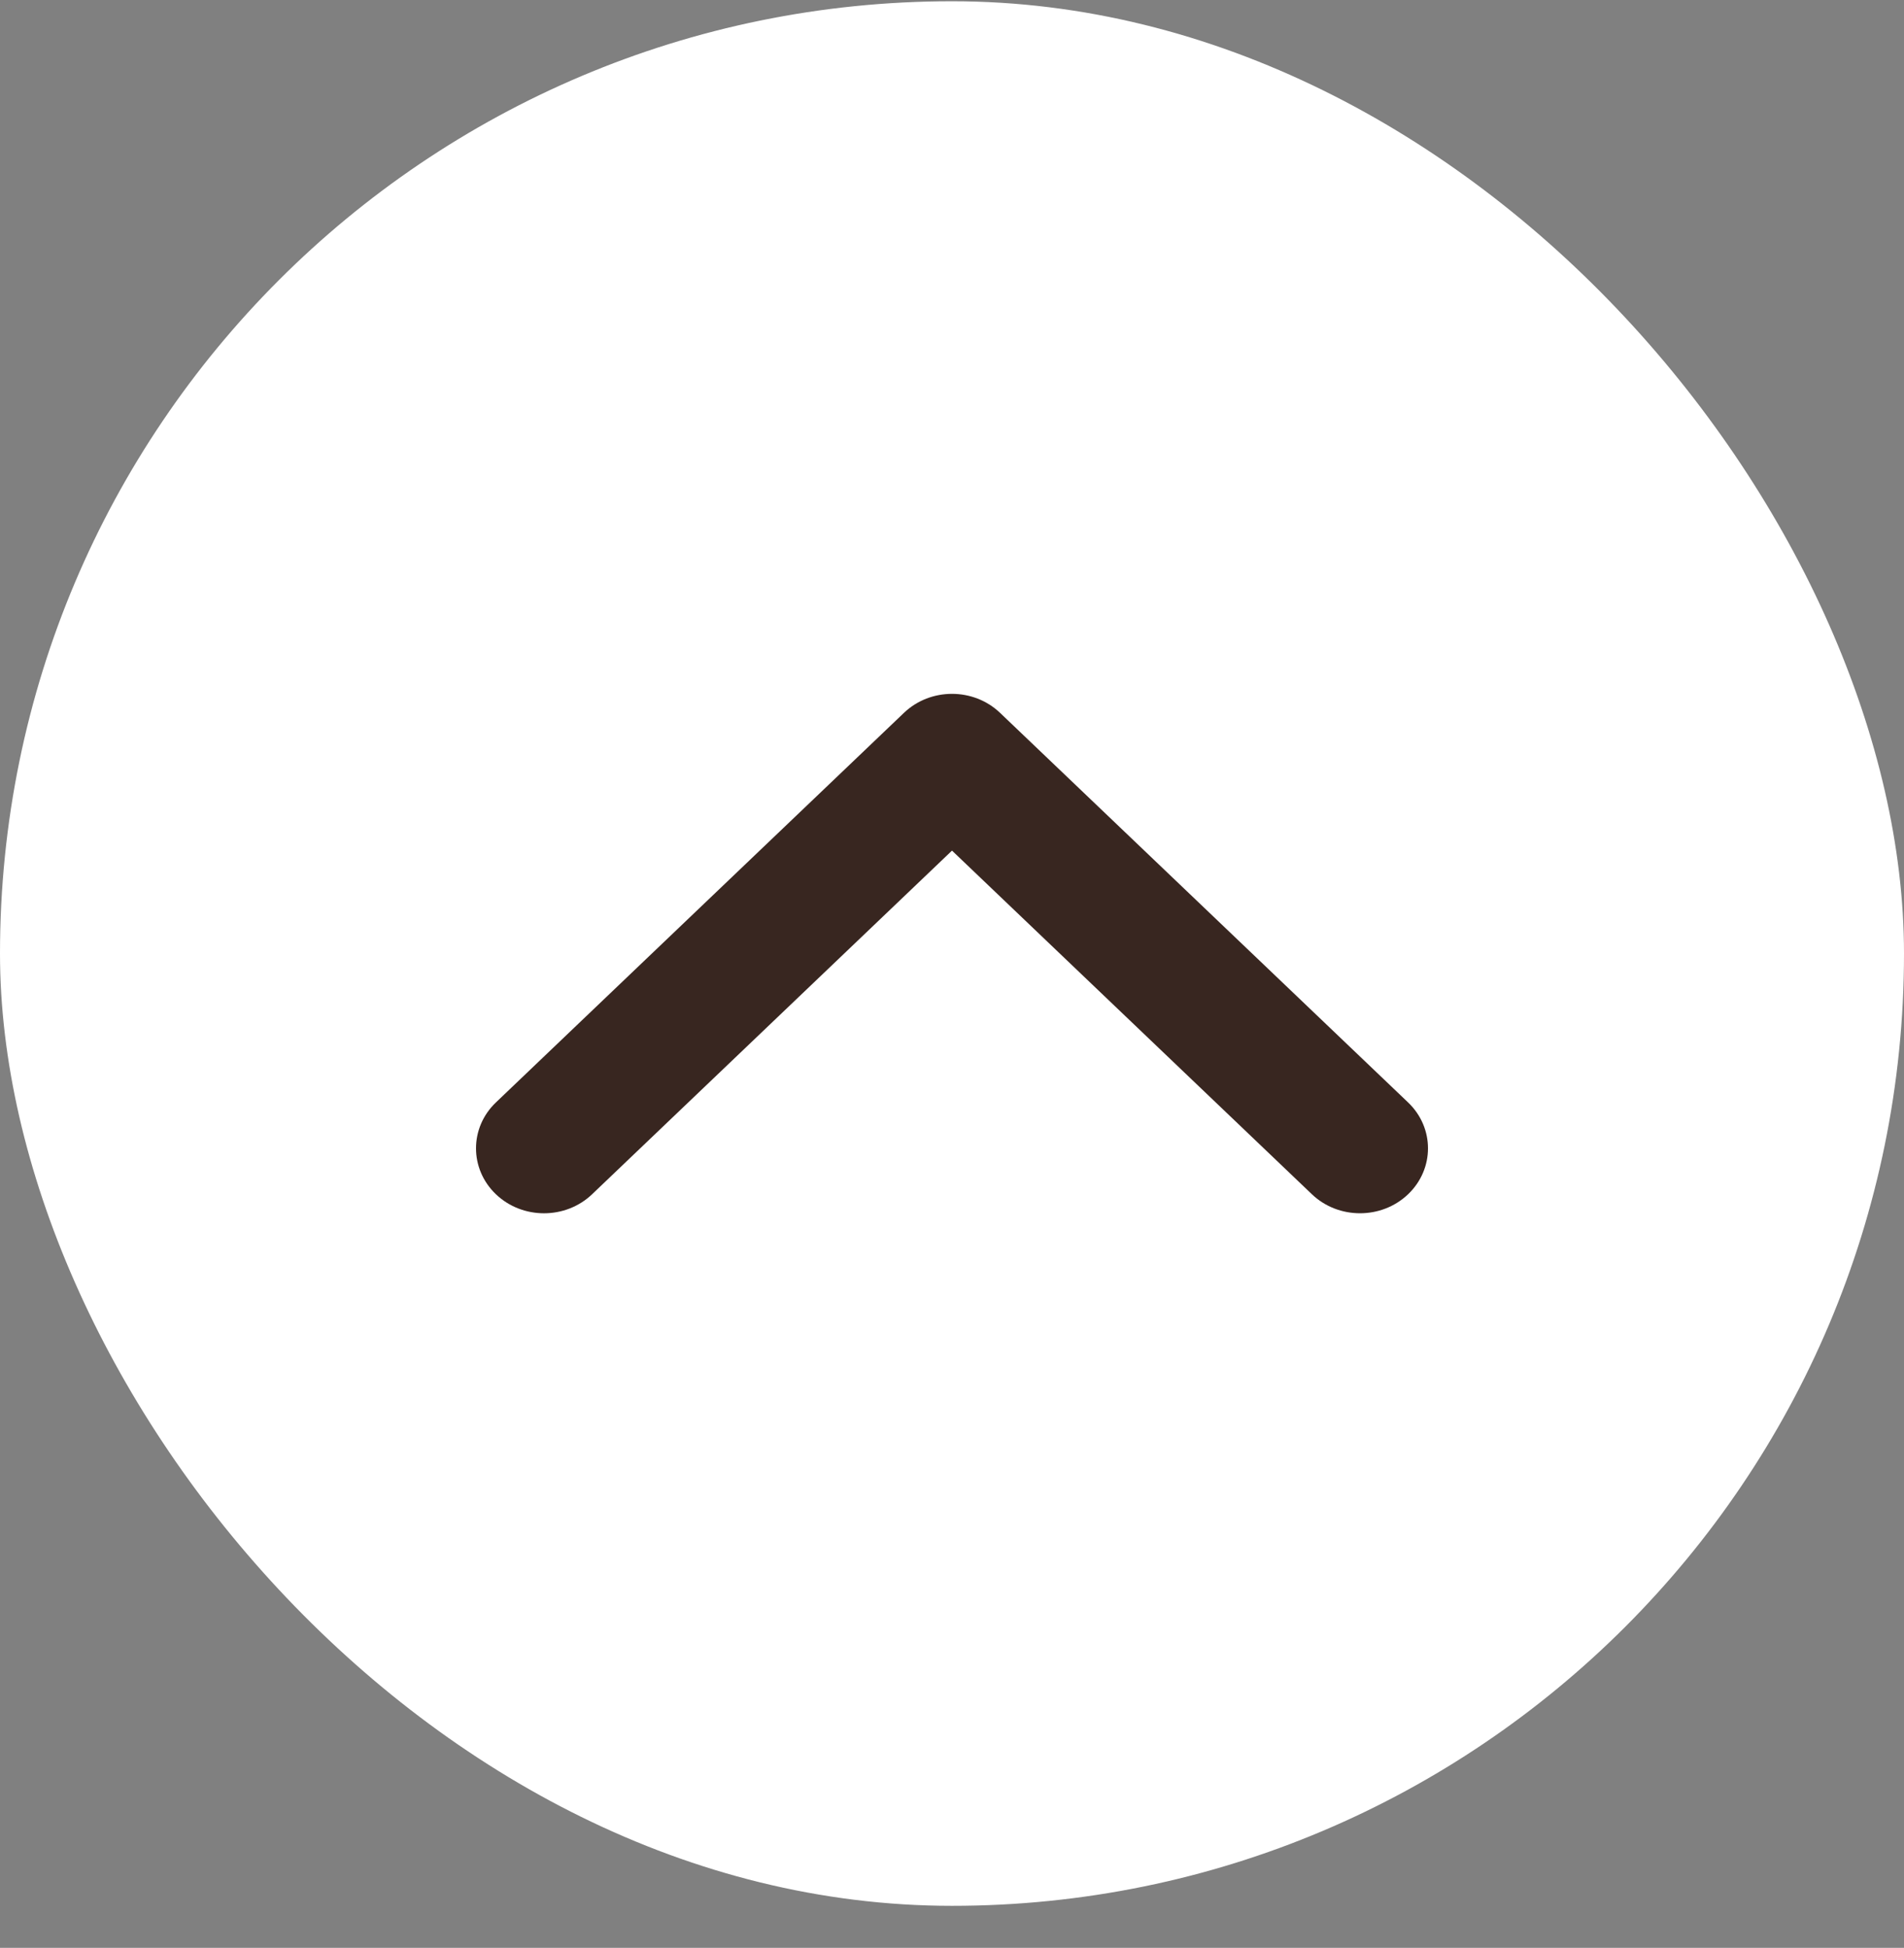 <svg width="44" height="45" viewBox="0 0 44 45" fill="none" xmlns="http://www.w3.org/2000/svg">
<rect x="0" y="0" width="44" height="45" fill="#808080" stroke="none"/>
<rect y="0.029" width="44" height="44" rx="22" fill="white"/>
<path d="M31.429 28.029C31.026 28.029 30.624 27.883 30.317 27.59L22 19.651L13.683 27.59C13.069 28.176 12.074 28.176 11.46 27.59C10.847 27.004 10.847 26.054 11.46 25.469L20.889 16.469C21.503 15.883 22.497 15.883 23.111 16.469L32.54 25.469C33.153 26.054 33.153 27.004 32.54 27.59C32.233 27.883 31.831 28.029 31.429 28.029Z" fill="#382620"/>
</svg>
